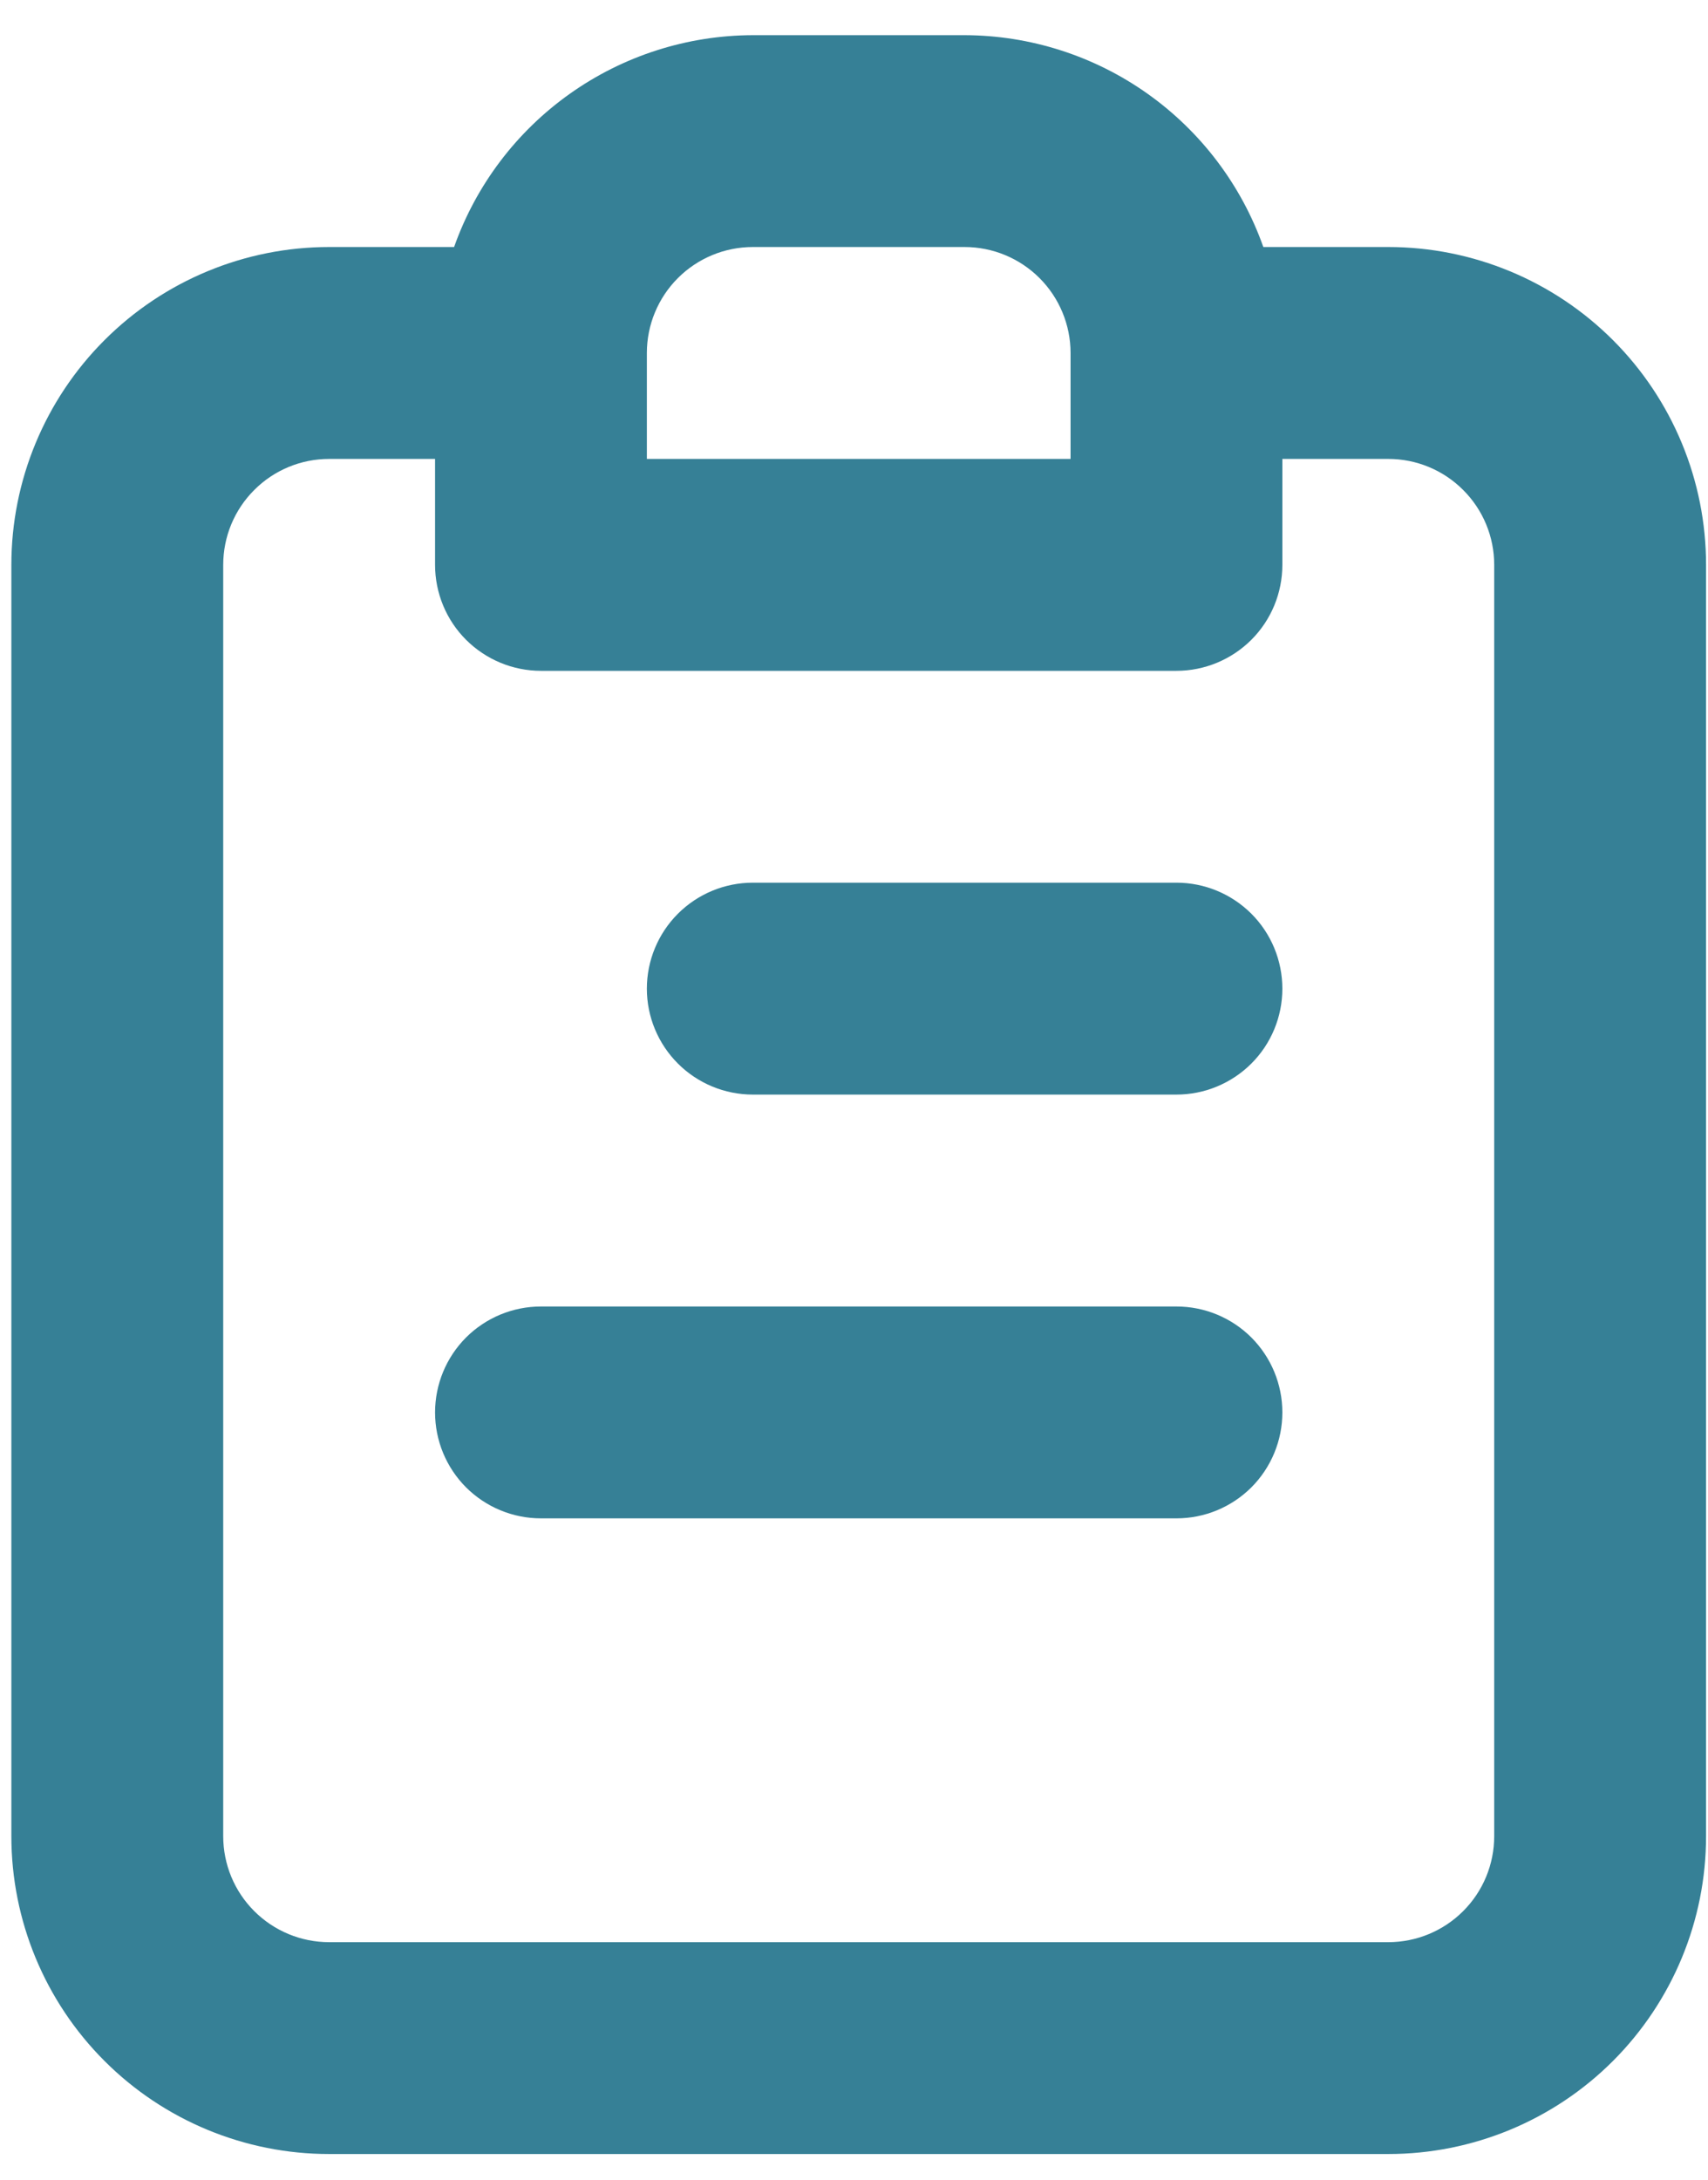 <?xml version="1.0" encoding="UTF-8"?> <svg xmlns="http://www.w3.org/2000/svg" width="29" height="37" viewBox="0 0 29 37" fill="none"> <path d="M19.975 22.177H9.185C8.708 22.177 8.251 22.366 7.913 22.703C7.576 23.041 7.387 23.498 7.387 23.975C7.387 24.452 7.576 24.909 7.913 25.247C8.251 25.584 8.708 25.773 9.185 25.773H19.975C20.452 25.773 20.909 25.584 21.247 25.247C21.584 24.909 21.773 24.452 21.773 23.975C21.773 23.498 21.584 23.041 21.247 22.703C20.909 22.366 20.452 22.177 19.975 22.177ZM19.975 14.983H12.782C12.305 14.983 11.847 15.173 11.51 15.51C11.173 15.847 10.983 16.305 10.983 16.782C10.983 17.259 11.173 17.716 11.51 18.053C11.847 18.39 12.305 18.58 12.782 18.58H19.975C20.452 18.58 20.909 18.39 21.247 18.053C21.584 17.716 21.773 17.259 21.773 16.782C21.773 16.305 21.584 15.847 21.247 15.51C20.909 15.173 20.452 14.983 19.975 14.983ZM23.572 4.193H21.45C21.079 3.144 20.392 2.235 19.484 1.591C18.576 0.947 17.491 0.6 16.378 0.597H12.782C11.669 0.6 10.584 0.947 9.676 1.591C8.768 2.235 8.081 3.144 7.71 4.193H5.588C4.158 4.193 2.785 4.762 1.774 5.774C0.762 6.785 0.193 8.158 0.193 9.588V31.168C0.193 32.599 0.762 33.971 1.774 34.983C2.785 35.995 4.158 36.563 5.588 36.563H23.572C25.003 36.563 26.375 35.995 27.387 34.983C28.398 33.971 28.967 32.599 28.967 31.168V9.588C28.967 8.158 28.398 6.785 27.387 5.774C26.375 4.762 25.003 4.193 23.572 4.193V4.193ZM10.983 5.992C10.983 5.515 11.173 5.057 11.51 4.72C11.847 4.383 12.305 4.193 12.782 4.193H16.378C16.855 4.193 17.313 4.383 17.65 4.72C17.987 5.057 18.177 5.515 18.177 5.992V7.79H10.983V5.992ZM25.37 31.168C25.37 31.645 25.181 32.103 24.843 32.44C24.506 32.777 24.049 32.967 23.572 32.967H5.588C5.111 32.967 4.654 32.777 4.317 32.44C3.979 32.103 3.79 31.645 3.79 31.168V9.588C3.79 9.111 3.979 8.654 4.317 8.317C4.654 7.979 5.111 7.79 5.588 7.79H7.387V9.588C7.387 10.065 7.576 10.523 7.913 10.86C8.251 11.197 8.708 11.387 9.185 11.387H19.975C20.452 11.387 20.909 11.197 21.247 10.86C21.584 10.523 21.773 10.065 21.773 9.588V7.79H23.572C24.049 7.79 24.506 7.979 24.843 8.317C25.181 8.654 25.37 9.111 25.37 9.588V31.168Z" fill="#368096"></path> </svg> 